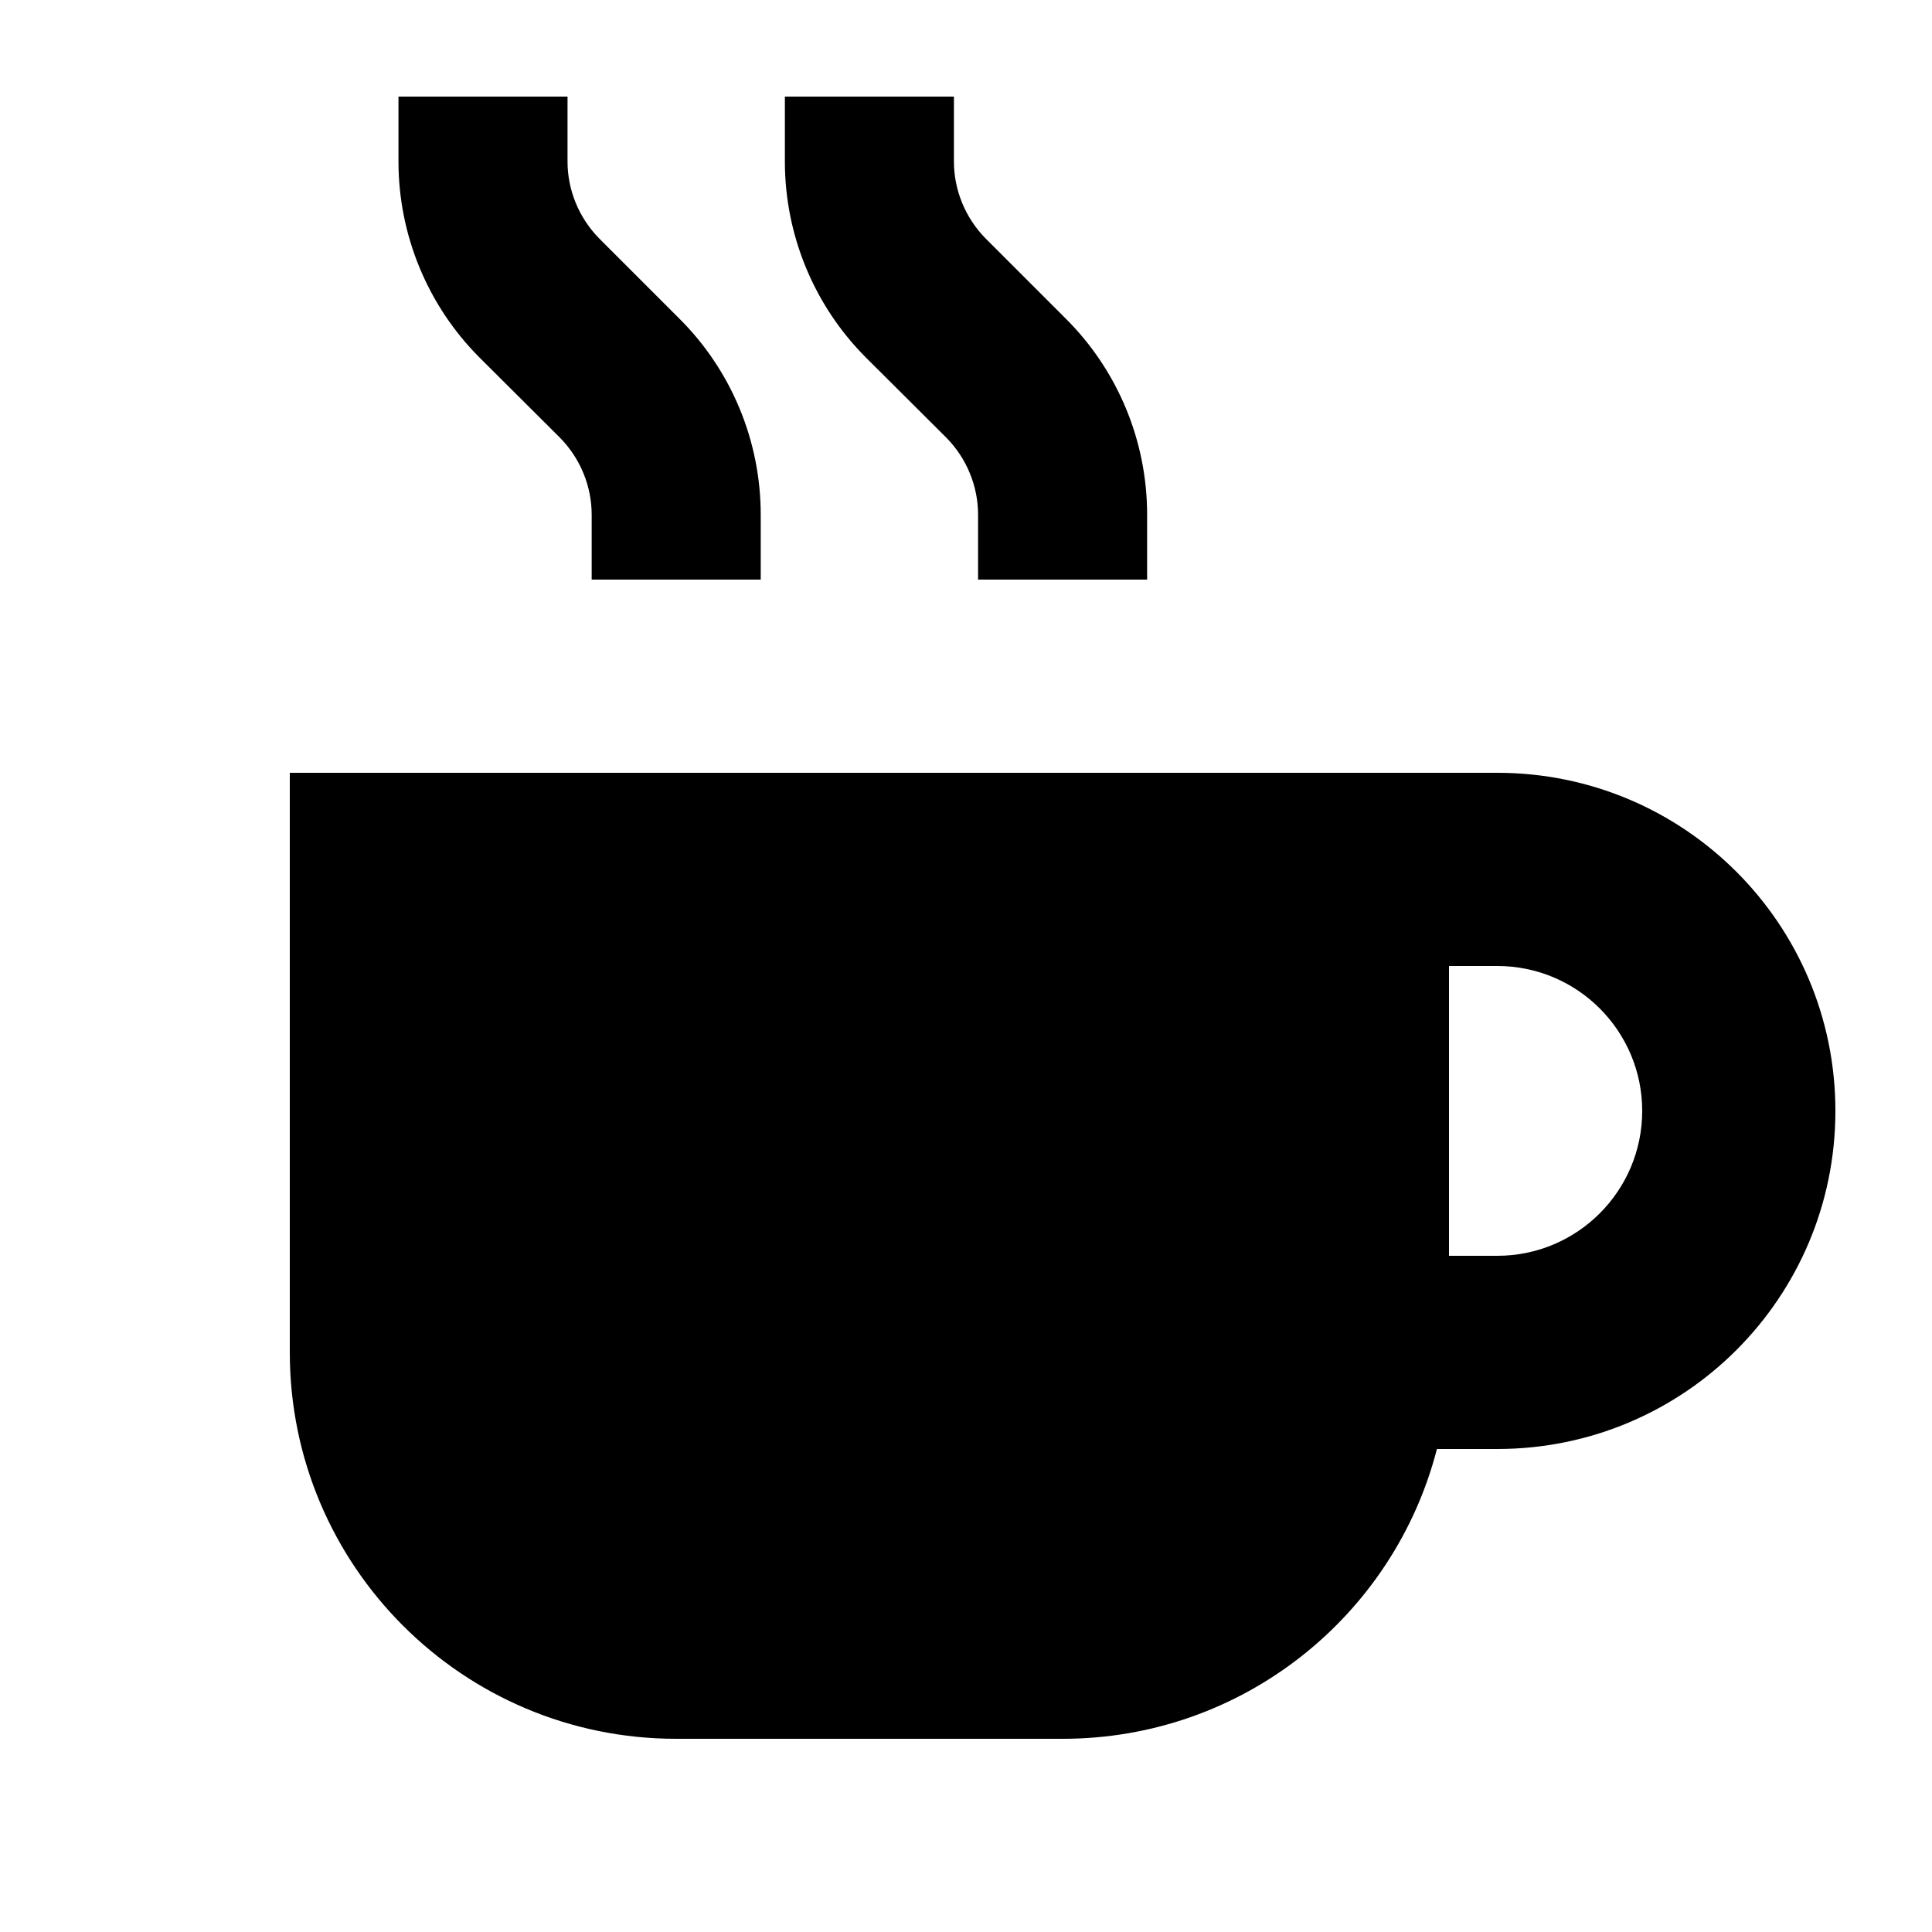 <svg xmlns="http://www.w3.org/2000/svg" viewBox="0 0 640 640"><!--! Font Awesome Pro 7.1.0 by @fontawesome - https://fontawesome.com License - https://fontawesome.com/license (Commercial License) Copyright 2025 Fonticons, Inc. --><path fill="currentColor" d="M132 32L188 32L188 53.5C188 63 191.8 72.2 198.5 79L225 105.5C242.3 122.7 252 146.1 252 170.5L252 192L196 192L196 170.5C196 161 192.2 151.8 185.5 145L158.9 118.5C141.7 101.3 132 77.9 132 53.5L132 32zM96 256L496 256C557.9 256 608 306.1 608 368C608 429.9 557.9 480 496 480L476 480C461.8 535.2 411.7 576 352 576L224 576C153.3 576 96 518.7 96 448L96 256zM480 416L496 416C522.5 416 544 394.5 544 368C544 341.5 522.5 320 496 320L480 320L480 416zM260 53.5L260 32L316 32L316 53.5C316 63 319.8 72.2 326.5 79L353 105.5C370.3 122.7 380 146.1 380 170.5L380 192L324 192L324 170.5C324 161 320.2 151.8 313.5 145L286.9 118.5C269.7 101.3 260 77.9 260 53.5z"/></svg>
